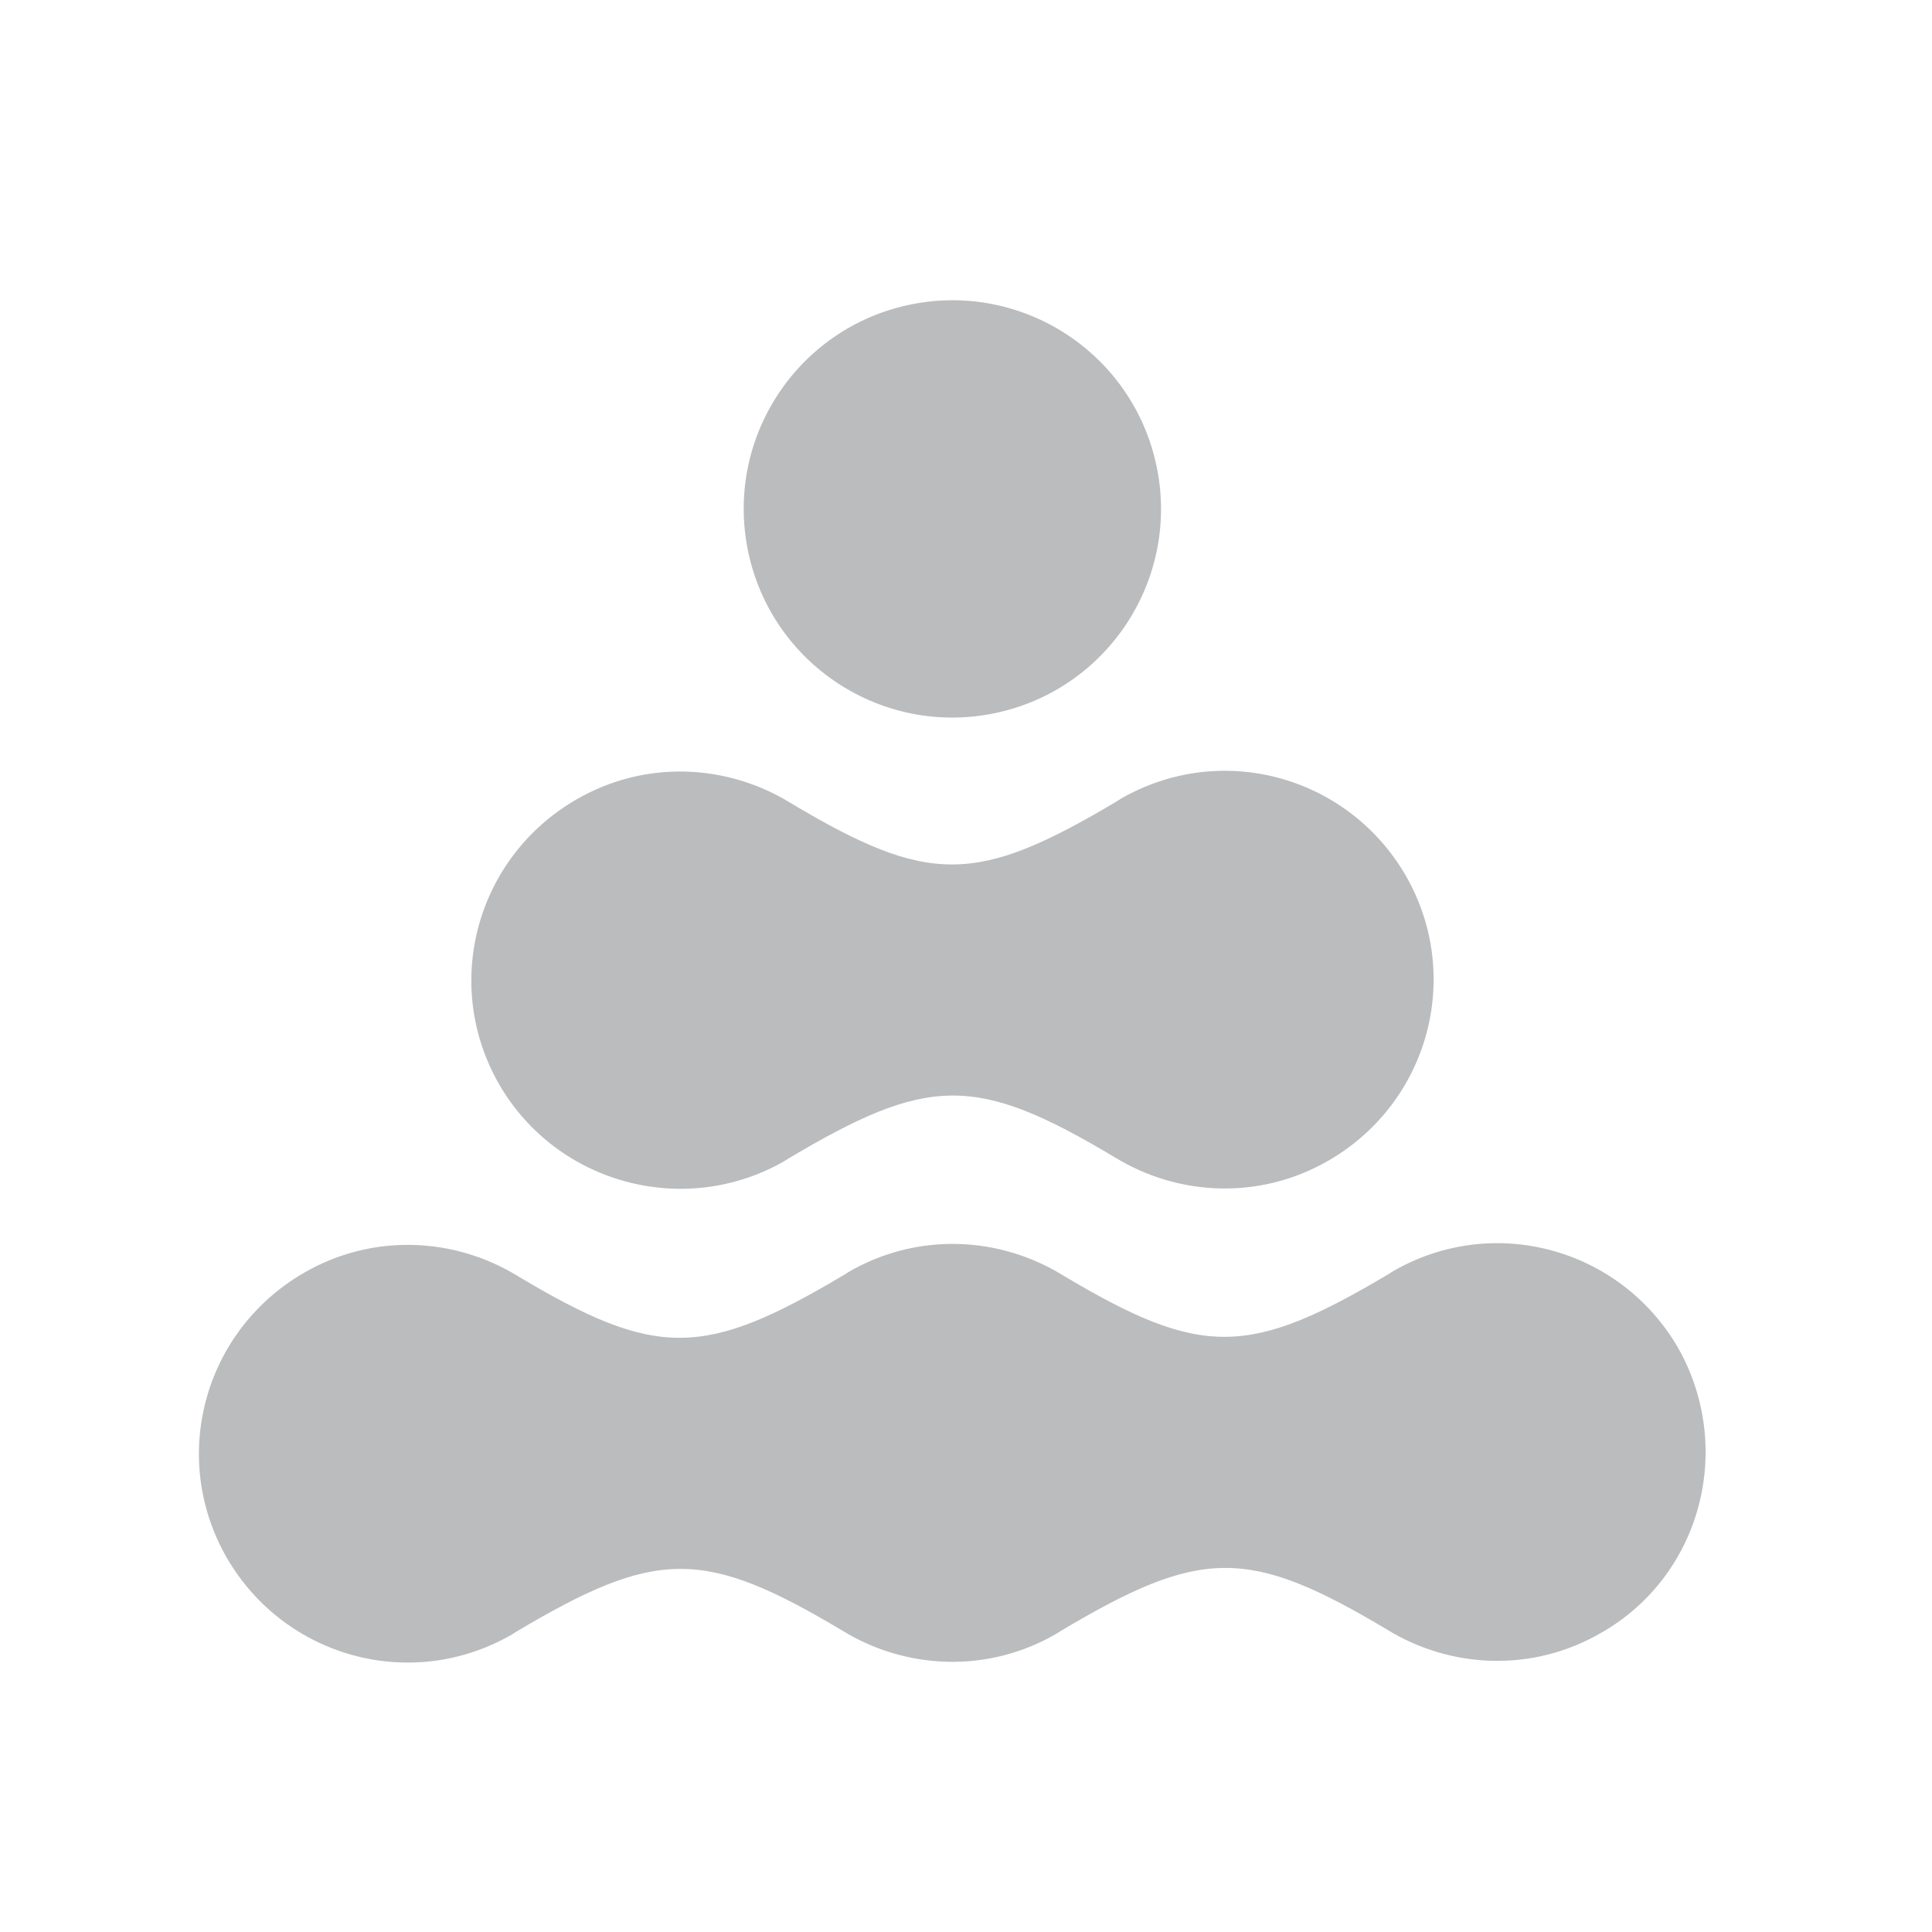 <?xml version="1.0" encoding="utf-8"?>
<!-- Generator: Adobe Illustrator 23.1.1, SVG Export Plug-In . SVG Version: 6.00 Build 0)  -->
<svg version="1.0" id="Layer_1" xmlns="http://www.w3.org/2000/svg" xmlns:xlink="http://www.w3.org/1999/xlink" x="0px" y="0px"
	 viewBox="0 0 200 200" style="enable-background:new 0 0 200 200;" xml:space="preserve">
<style type="text/css">
	.st0{fill:#BABCBE;}
</style>
<g>
	<ellipse transform="matrix(0.979 -0.203 0.203 0.979 -8.639 21.105)" class="st0" cx="98.6" cy="52.7" rx="21.6" ry="21.6"/>
	<path class="st0" d="M173.7,139.5c-6-10.3-19.1-13.9-29.5-7.9c-0.1,0.1-0.2,0.1-0.3,0.2v0c-14.6,8.7-19.5,8.8-33.9,0.2
		c-6.5-4-15-4.5-22.2-0.3c-0.1,0.1-0.2,0.1-0.3,0.2v0c-14.6,8.7-19.5,8.8-33.9,0.2c-6.5-4-15-4.5-22.2-0.3
		c-10.3,6-13.9,19.1-7.9,29.5c6,10.3,19.1,13.9,29.5,7.9c0.1-0.1,0.2-0.1,0.3-0.2v0c14.6-8.7,19.5-8.8,33.9-0.2
		c6.5,4,15,4.5,22.2,0.3c0.1-0.1,0.2-0.1,0.3-0.2v0c14.6-8.7,19.5-8.8,33.9-0.2c6.5,4,15,4.5,22.2,0.3
		C176.1,163.1,179.6,149.9,173.7,139.5z"/>
	<path class="st0" d="M81.2,120.2c0.1-0.1,0.2-0.1,0.3-0.2v0c14.6-8.7,19.5-8.8,33.9-0.2c6.5,4,15,4.5,22.2,0.3
		c10.3-6,13.9-19.1,7.9-29.5c-6-10.3-19.1-13.9-29.5-7.9c-0.1,0.1-0.2,0.1-0.3,0.2v0c-14.6,8.7-19.5,8.8-33.9,0.2
		c-6.5-4-15-4.5-22.2-0.3c-10.3,6-13.9,19.1-7.9,29.5C57.7,122.6,70.9,126.1,81.2,120.2z"/>
</g>
</svg>
